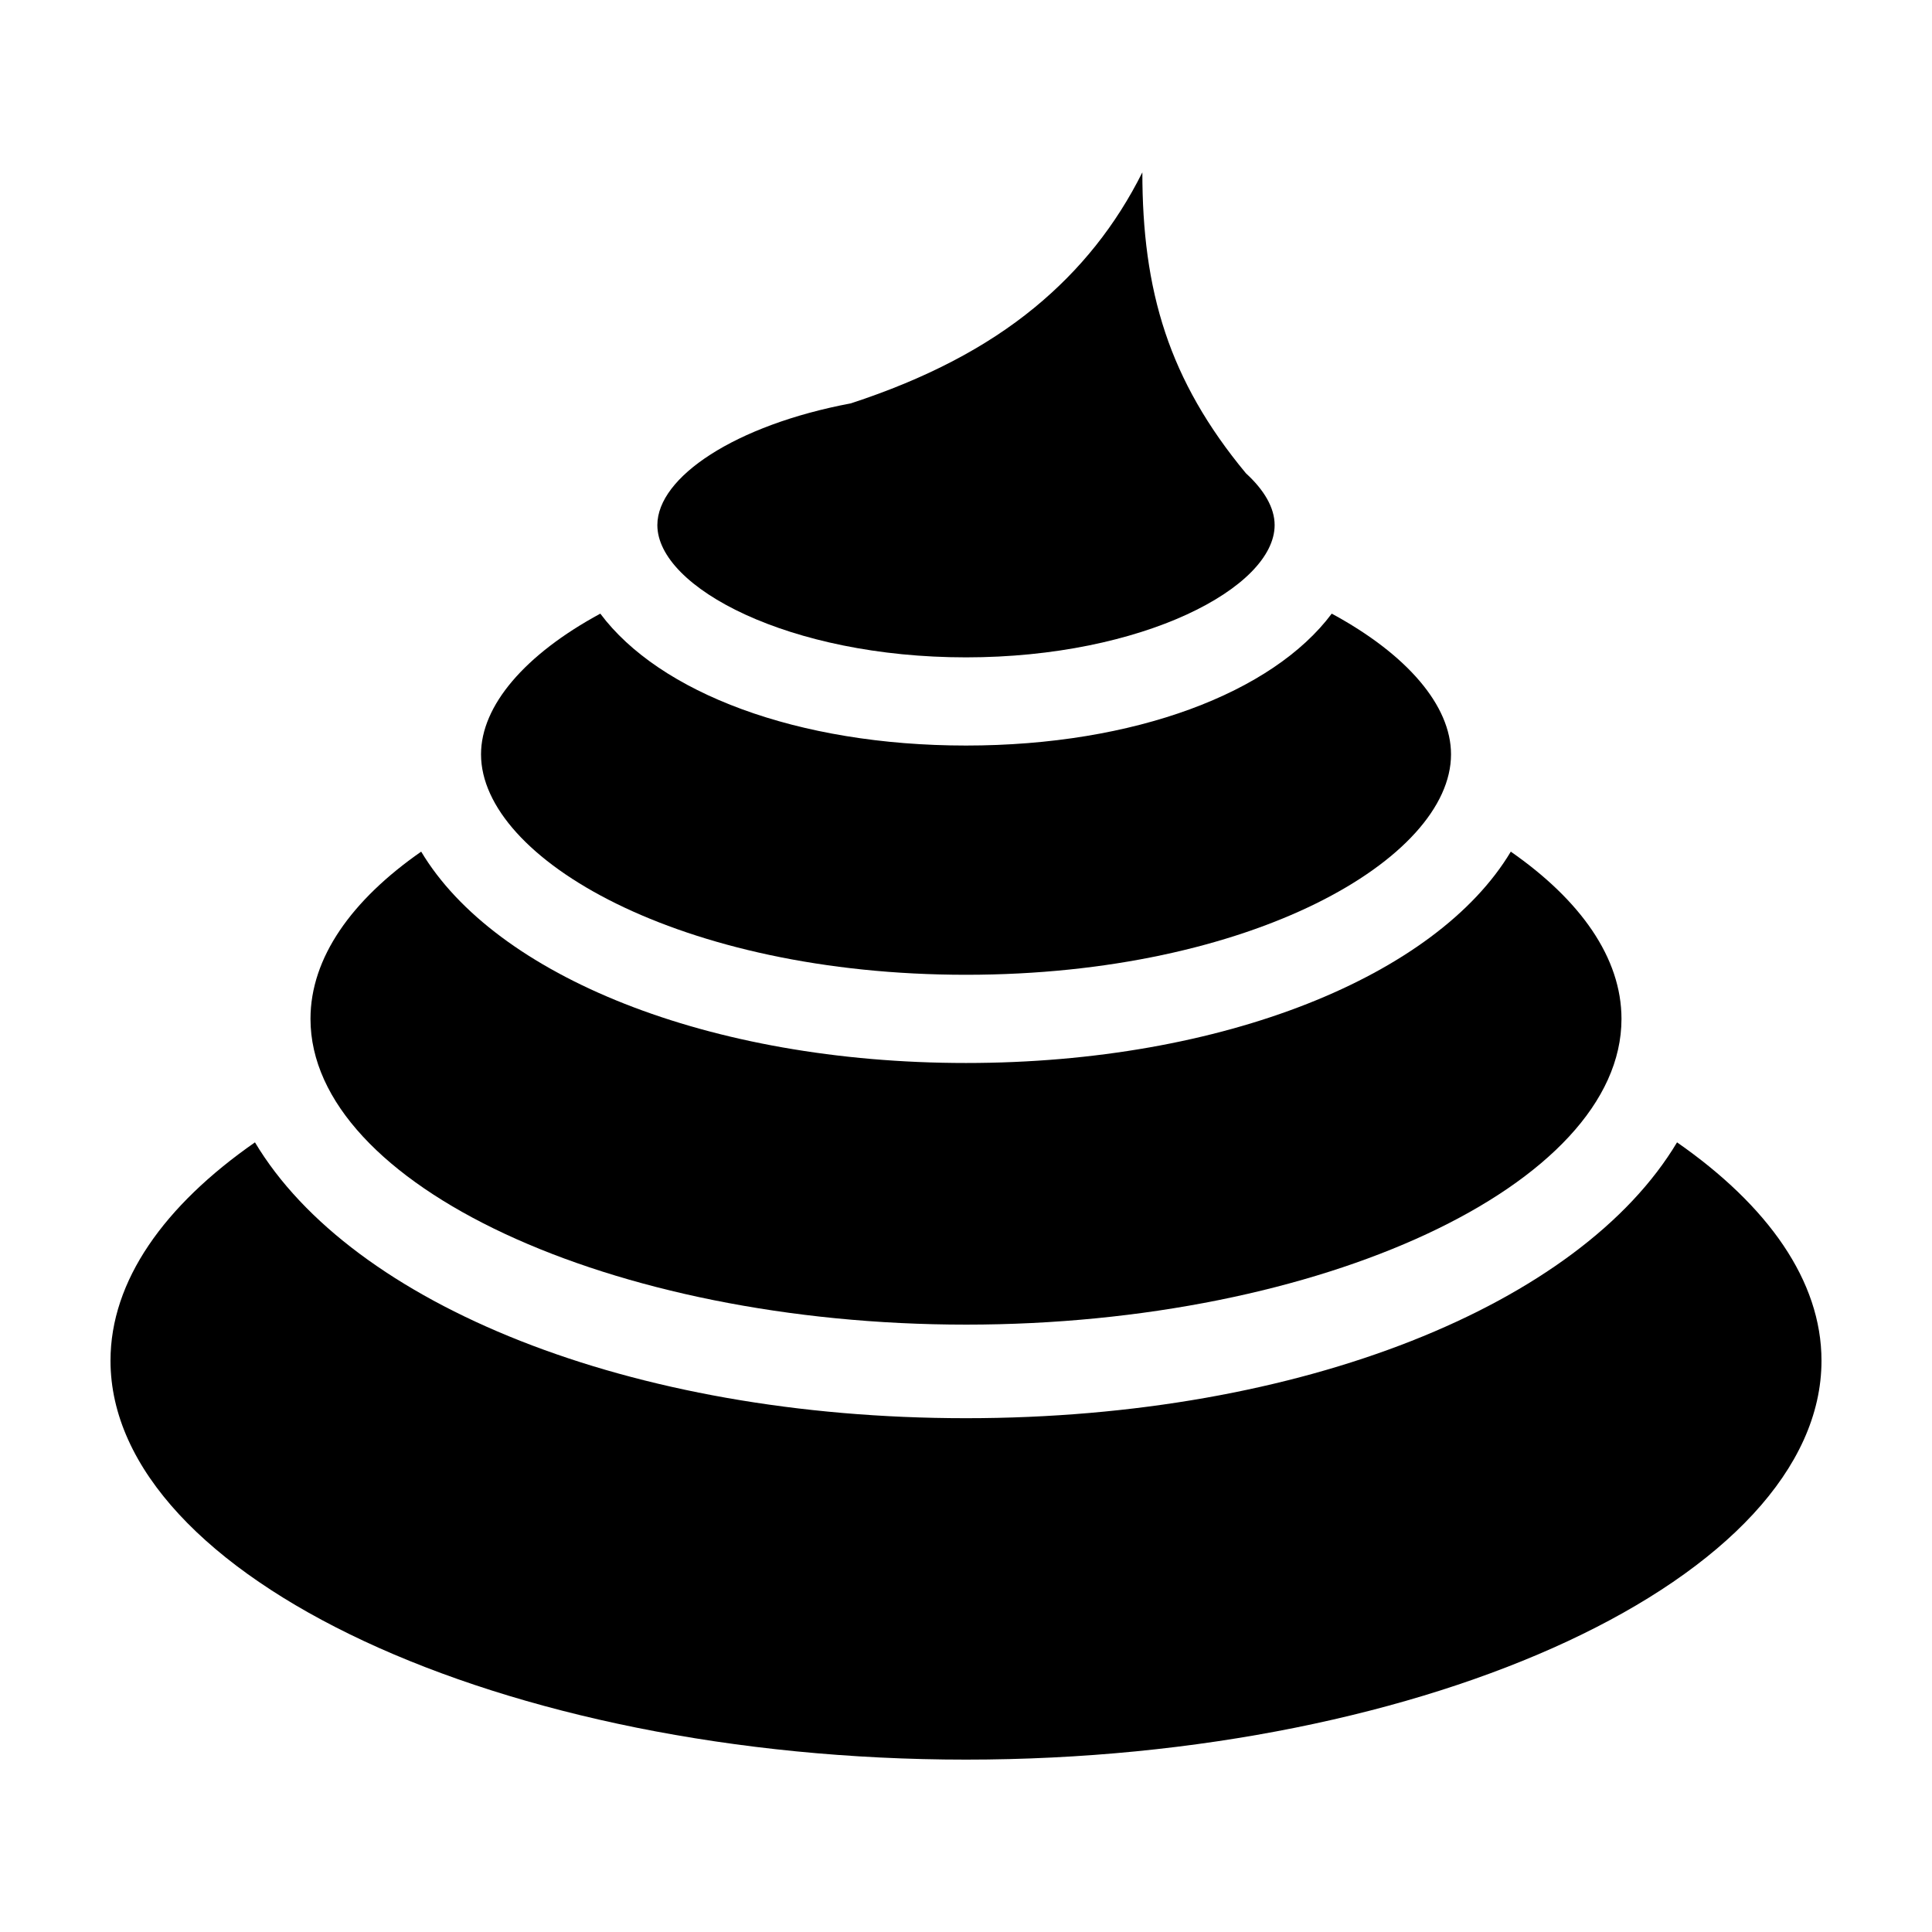 <?xml version="1.0" encoding="UTF-8"?>
<!-- Uploaded to: SVG Repo, www.svgrepo.com, Generator: SVG Repo Mixer Tools -->
<svg fill="#000000" width="800px" height="800px" version="1.1" viewBox="144 144 512 512" xmlns="http://www.w3.org/2000/svg">
 <g>
  <path d="m400 495.04c94.16 0 173.71-37.102 173.71-81.02 0-16.219-10.902-31.492-29.332-44.324-19.641 32.844-76.023 56.008-144.38 56.008-68.363 0-124.74-23.164-144.38-56.012-18.43 12.832-29.336 28.109-29.336 44.324 0.004 43.922 79.555 81.023 173.72 81.023z"/>
  <path d="m588.43 446.74c-25.629 42.863-99.215 73.098-188.43 73.098-89.219 0-162.8-30.234-188.43-73.102-24.055 16.75-38.285 36.68-38.285 57.852 0 57.32 103.82 105.73 226.72 105.73 122.89 0 226.71-48.418 226.71-105.73 0-21.172-14.23-41.102-38.277-57.848z"/>
  <path d="m303.09 306.62c-19.992 10.828-31.613 24.379-31.613 37.285 0 27.633 52.789 58.422 128.53 58.422 75.754 0 128.53-30.793 128.53-58.422 0-12.906-11.629-26.465-31.613-37.285-15.652 20.953-52.172 34.957-96.922 34.957s-81.266-14.004-96.914-34.957z"/>
  <path d="m481.79 283.15c0-4.57-2.75-9.281-7.602-13.719-10.277-12.379-17.129-24.527-21.371-37.246-4.414-13.234-6.082-27.094-6.082-42.512-6.984 13.965-16.395 25.84-28.66 35.906-12.715 10.43-28.703 18.816-48.594 25.316-30.684 5.769-51.277 19.566-51.277 32.258 0 16.551 34.98 35.055 81.793 35.055 46.812-0.004 81.793-18.508 81.793-35.059z"/>
 </g>
</svg>